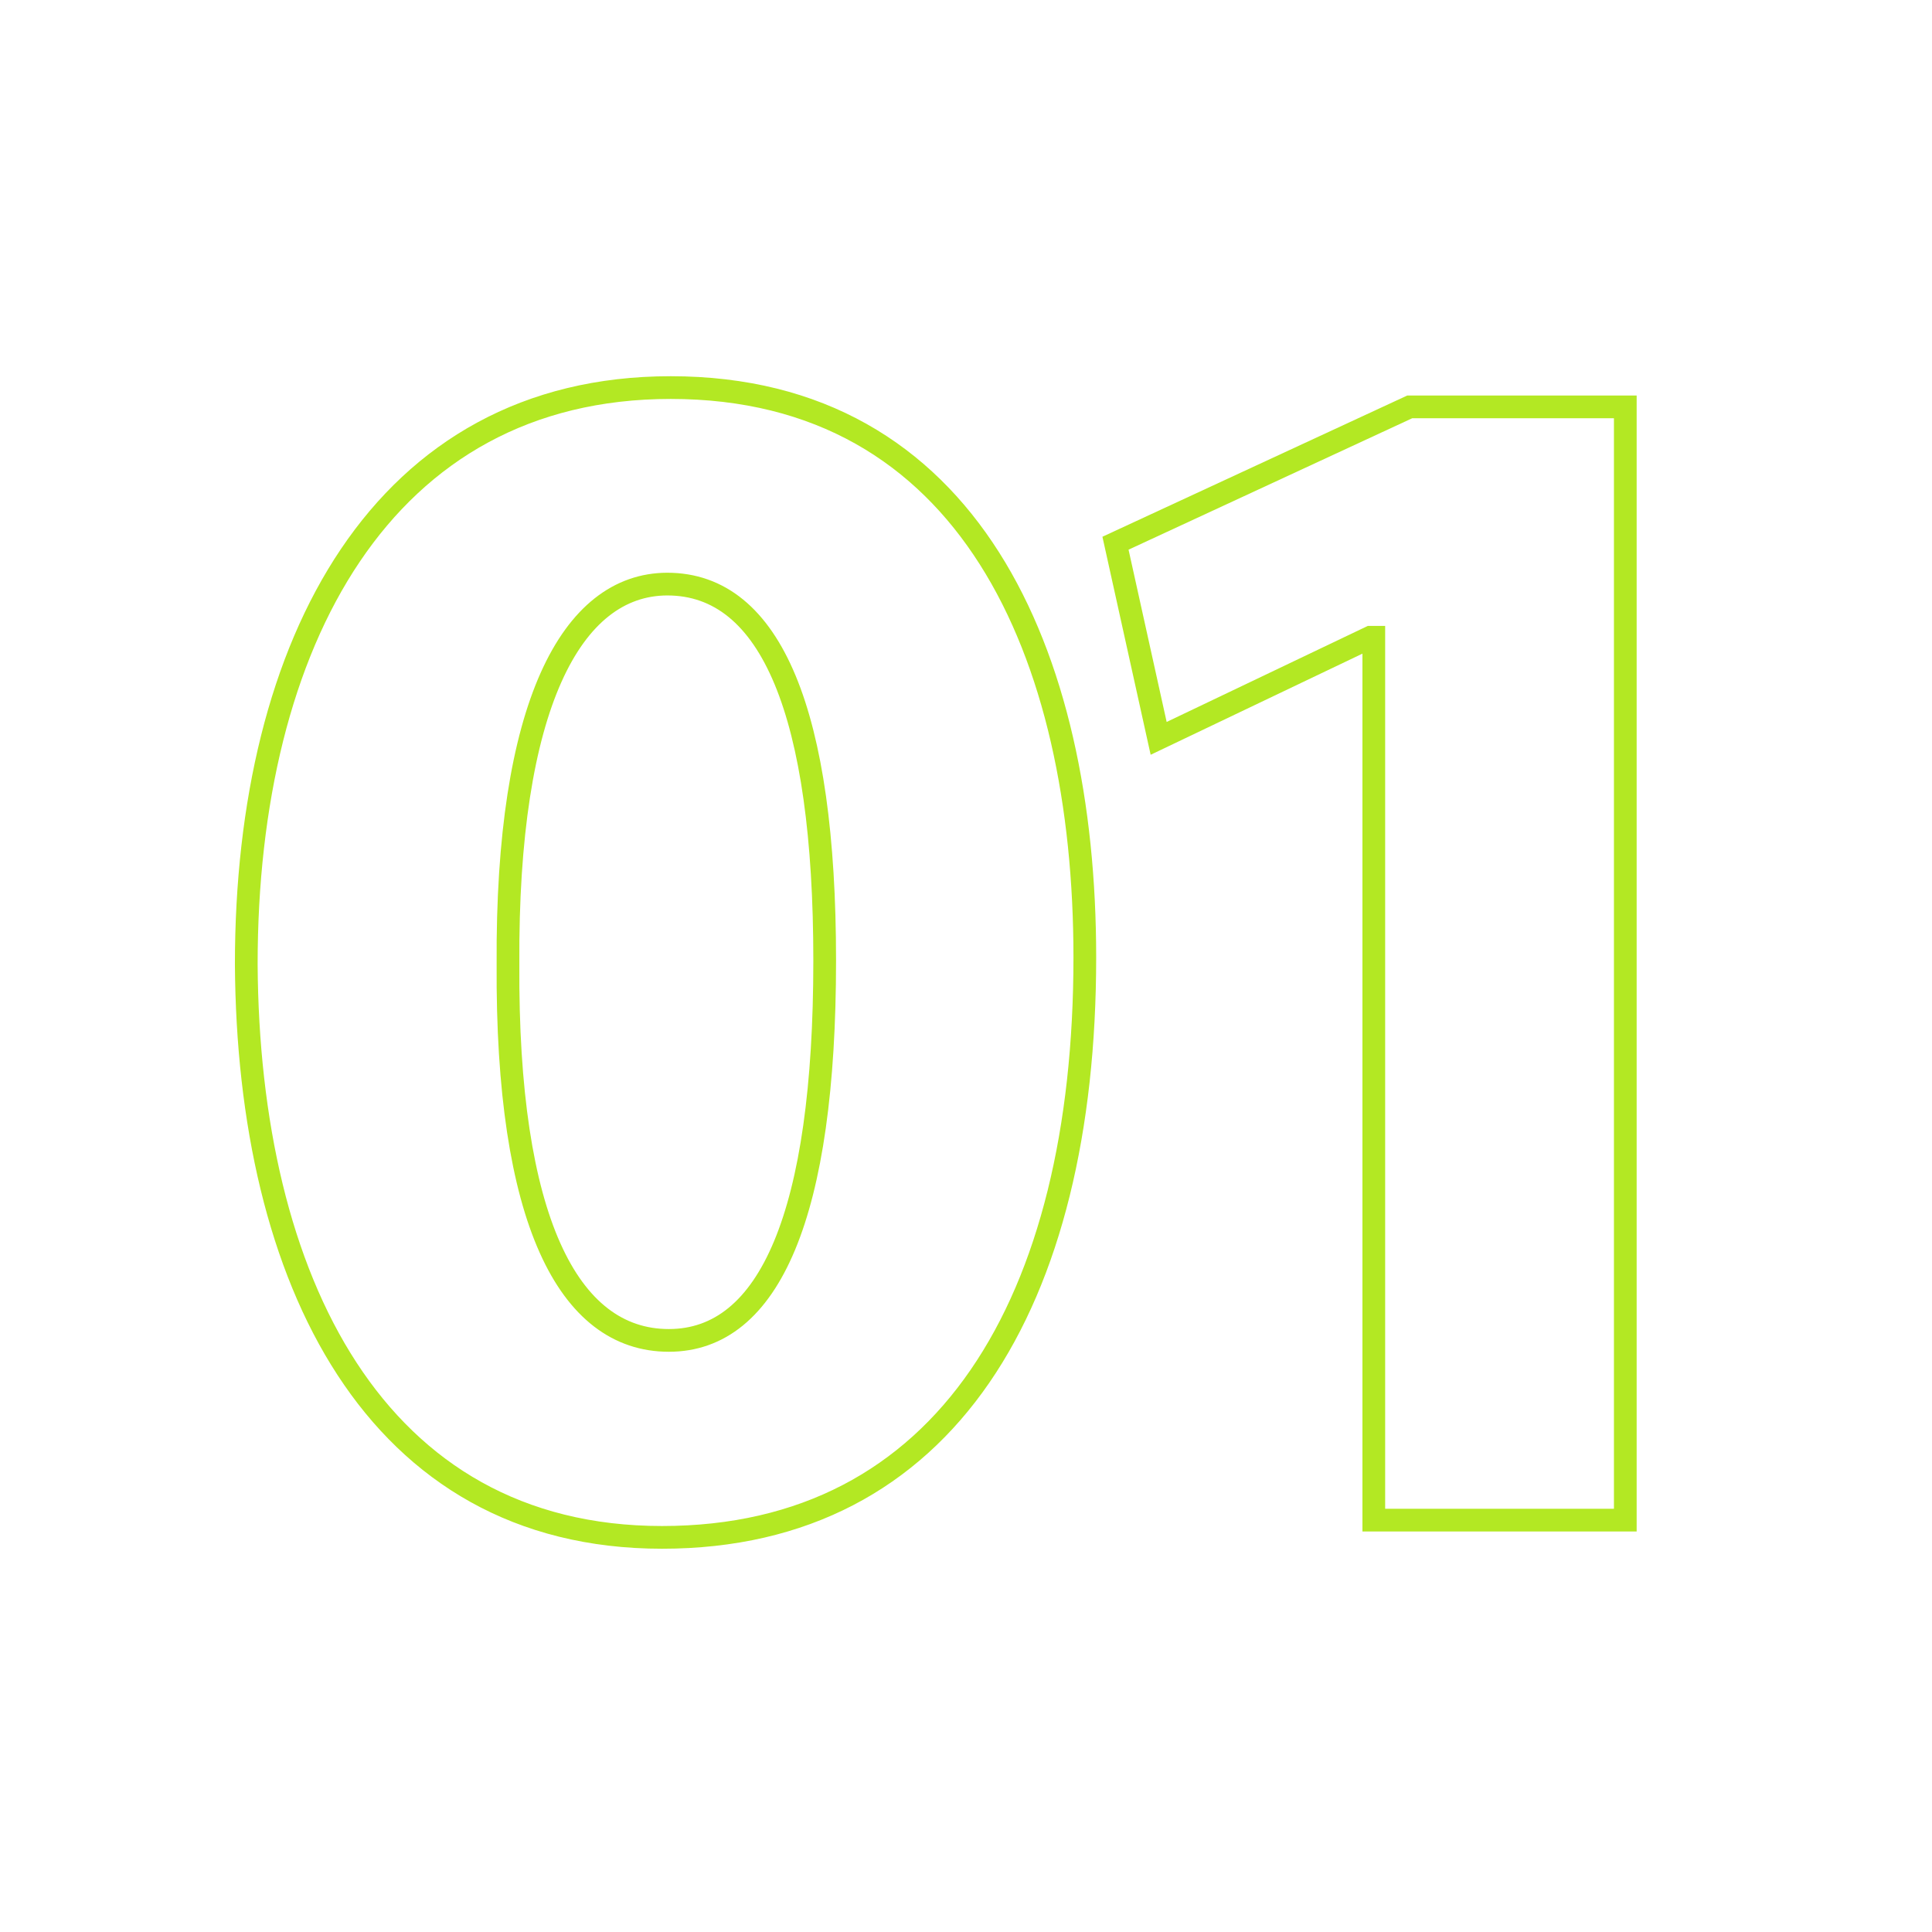 <?xml version="1.0" encoding="UTF-8"?> <svg xmlns="http://www.w3.org/2000/svg" id="Слой_1" data-name="Слой 1" viewBox="0 0 85.04 85.04"> <defs> <style>.cls-1{fill:none;stroke:#b3e823;}</style> </defs> <title>цифтри</title> <path class="cls-1" d="M47.75,42.14c0,15.14-6.11,25.53-18.61,25.53-12.65,0-18.22-11.37-18.3-25.23,0-14.16,6-25.38,18.68-25.38C42.62,17.06,47.75,28.73,47.75,42.14Zm-25.39.3C22.29,53.66,25,59,29.44,59s6.86-5.57,6.86-16.72c0-10.85-2.34-16.57-6.93-16.57C25.15,25.72,22.29,31.07,22.36,42.44Z"></path> <path class="cls-1" d="M60.47,28.05h-.15L51,32.5,49.1,23.91l12.95-6h9.49v49H60.47Z"></path> </svg> 